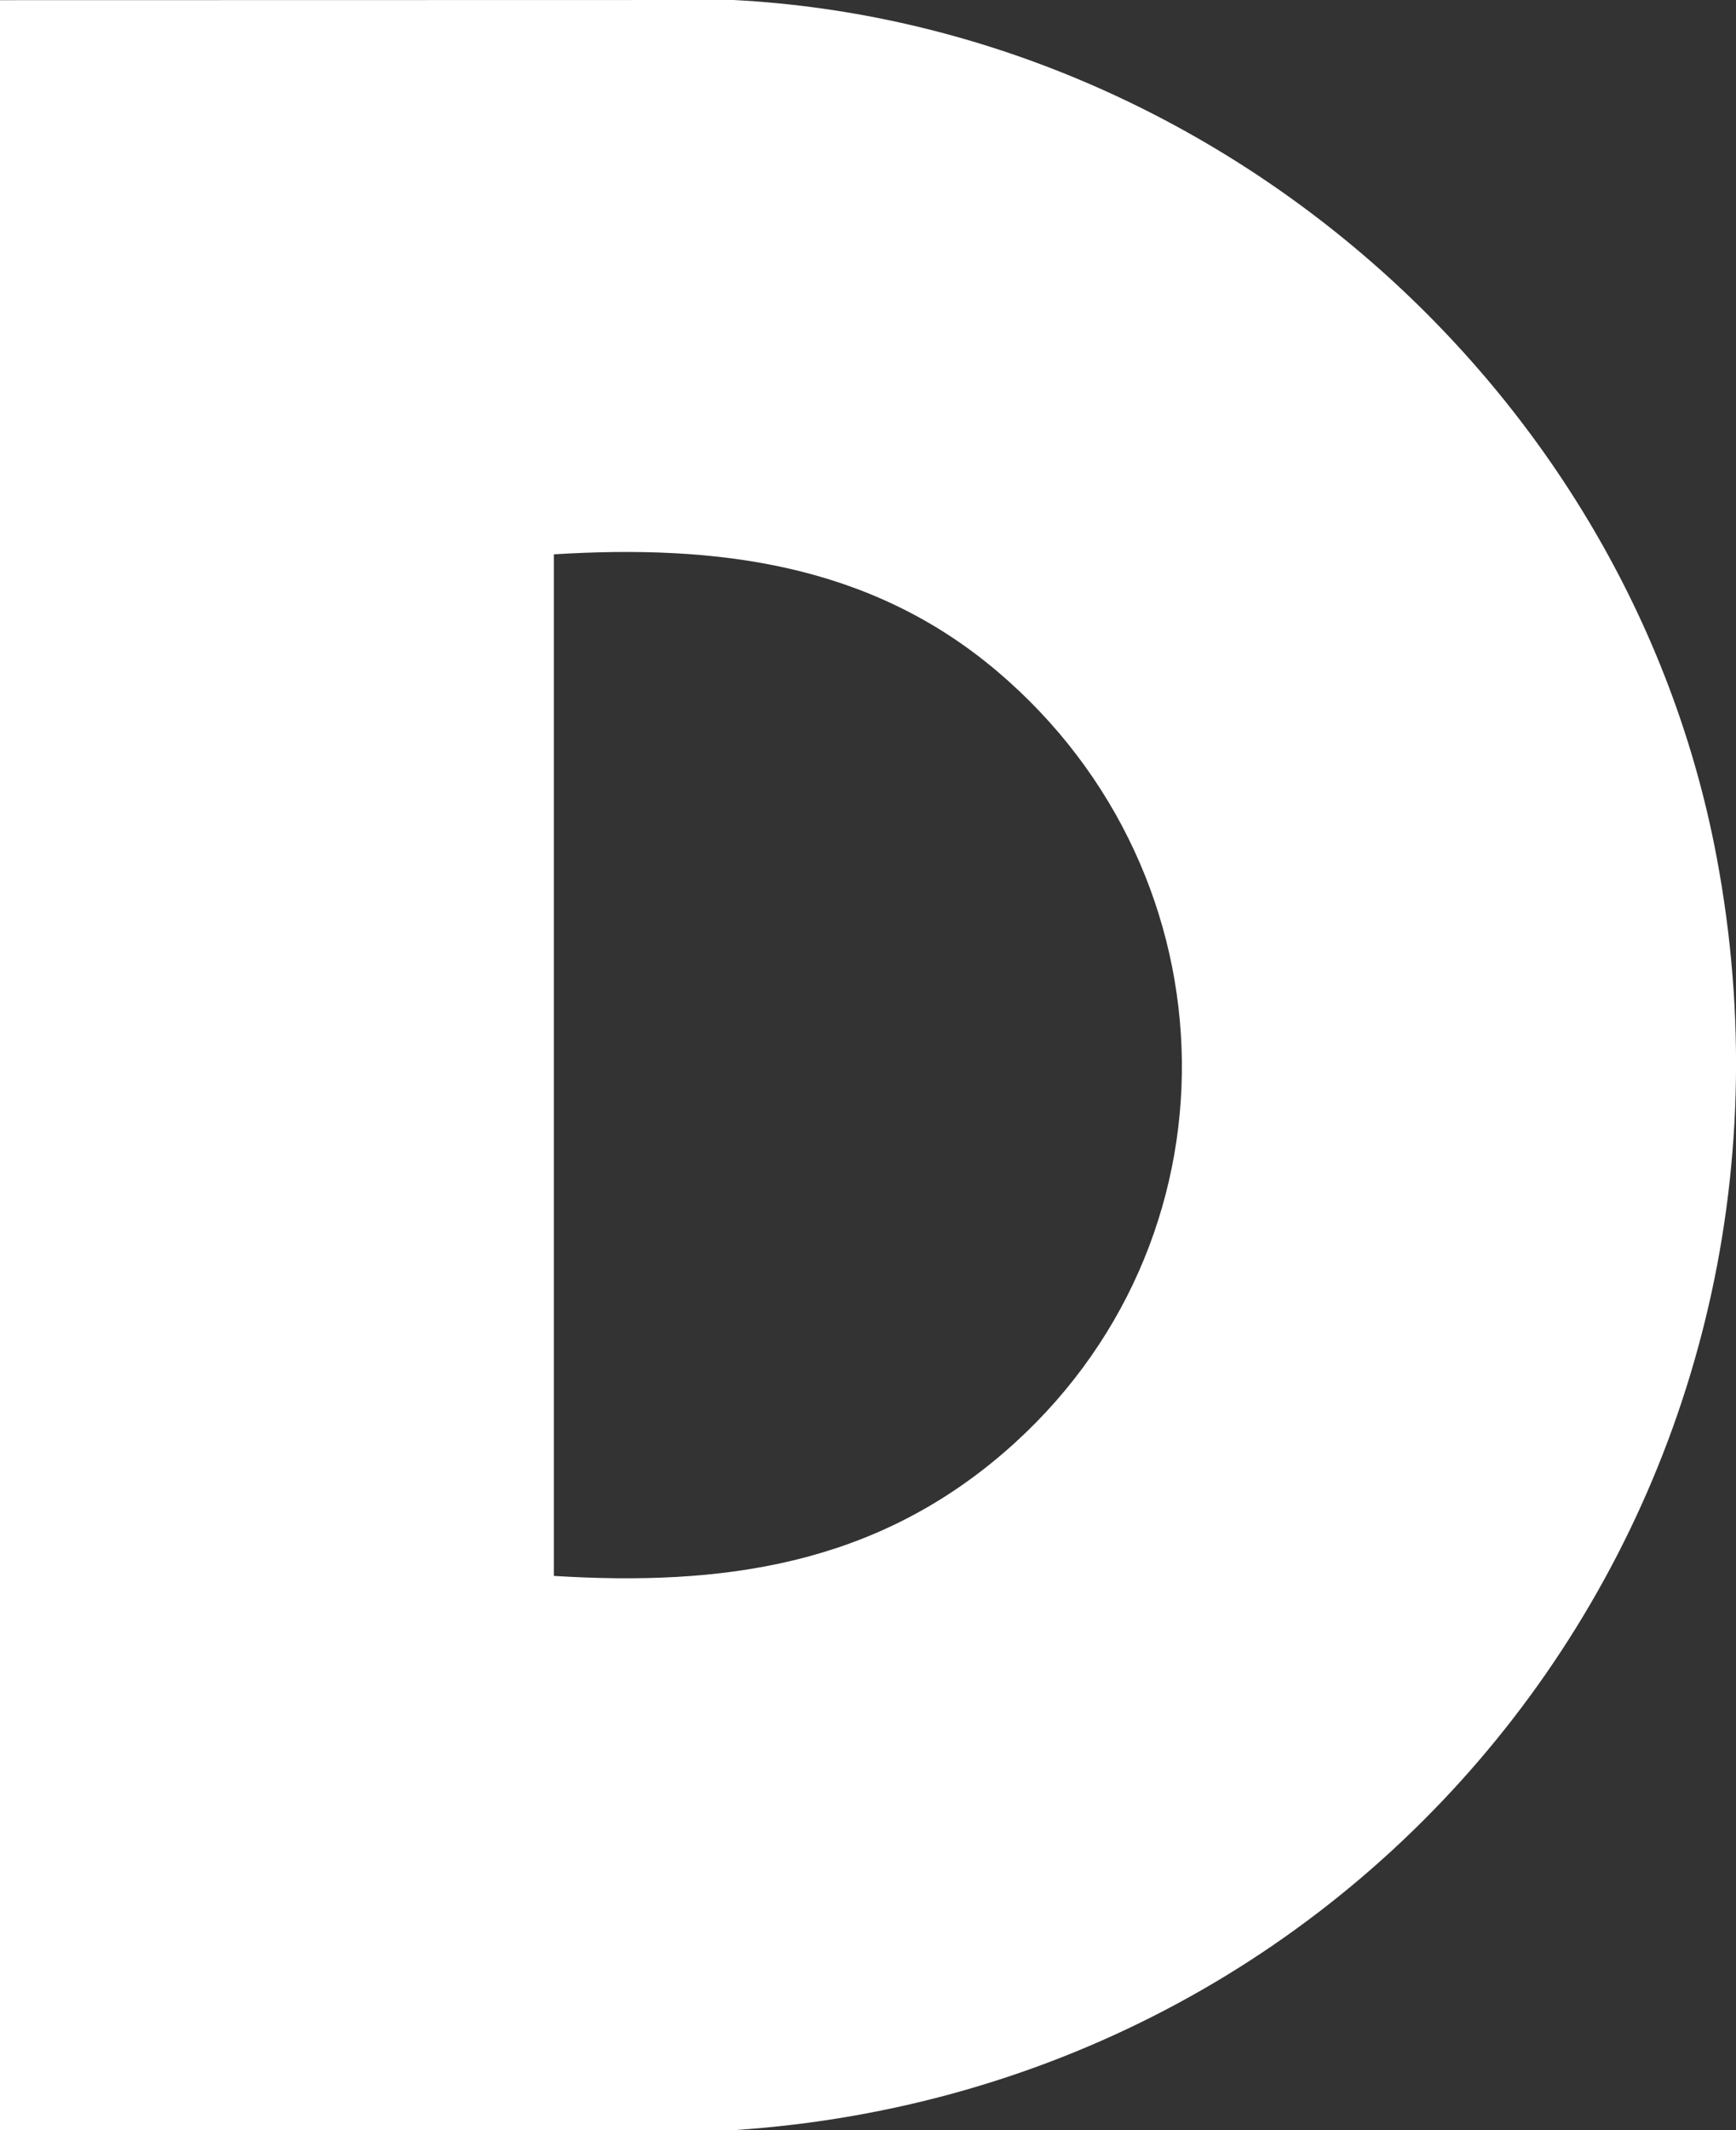 <svg xmlns="http://www.w3.org/2000/svg" fill="#fff" id="Layer_2" viewBox="0 0 208.57 255.81"><rect x="0" y="0" width="208.57" height="255.81" fill="#333333" stroke="none"/><g id="Layer_1-2"><path d="M0,255.79V.02l88.14-.02c57.33,2.99,107.44,46.43,118.09,102.85,14.55,77.11-40.26,147.85-118.09,152.96l-88.13-.02ZM66.54,189.25c20.25,1.26,38.37-1.28,54.07-14.81,29.02-25,28.27-69.18-.8-93.82-15.32-12.98-33.74-15.26-53.27-14.05v122.68Z"></path></g></svg>